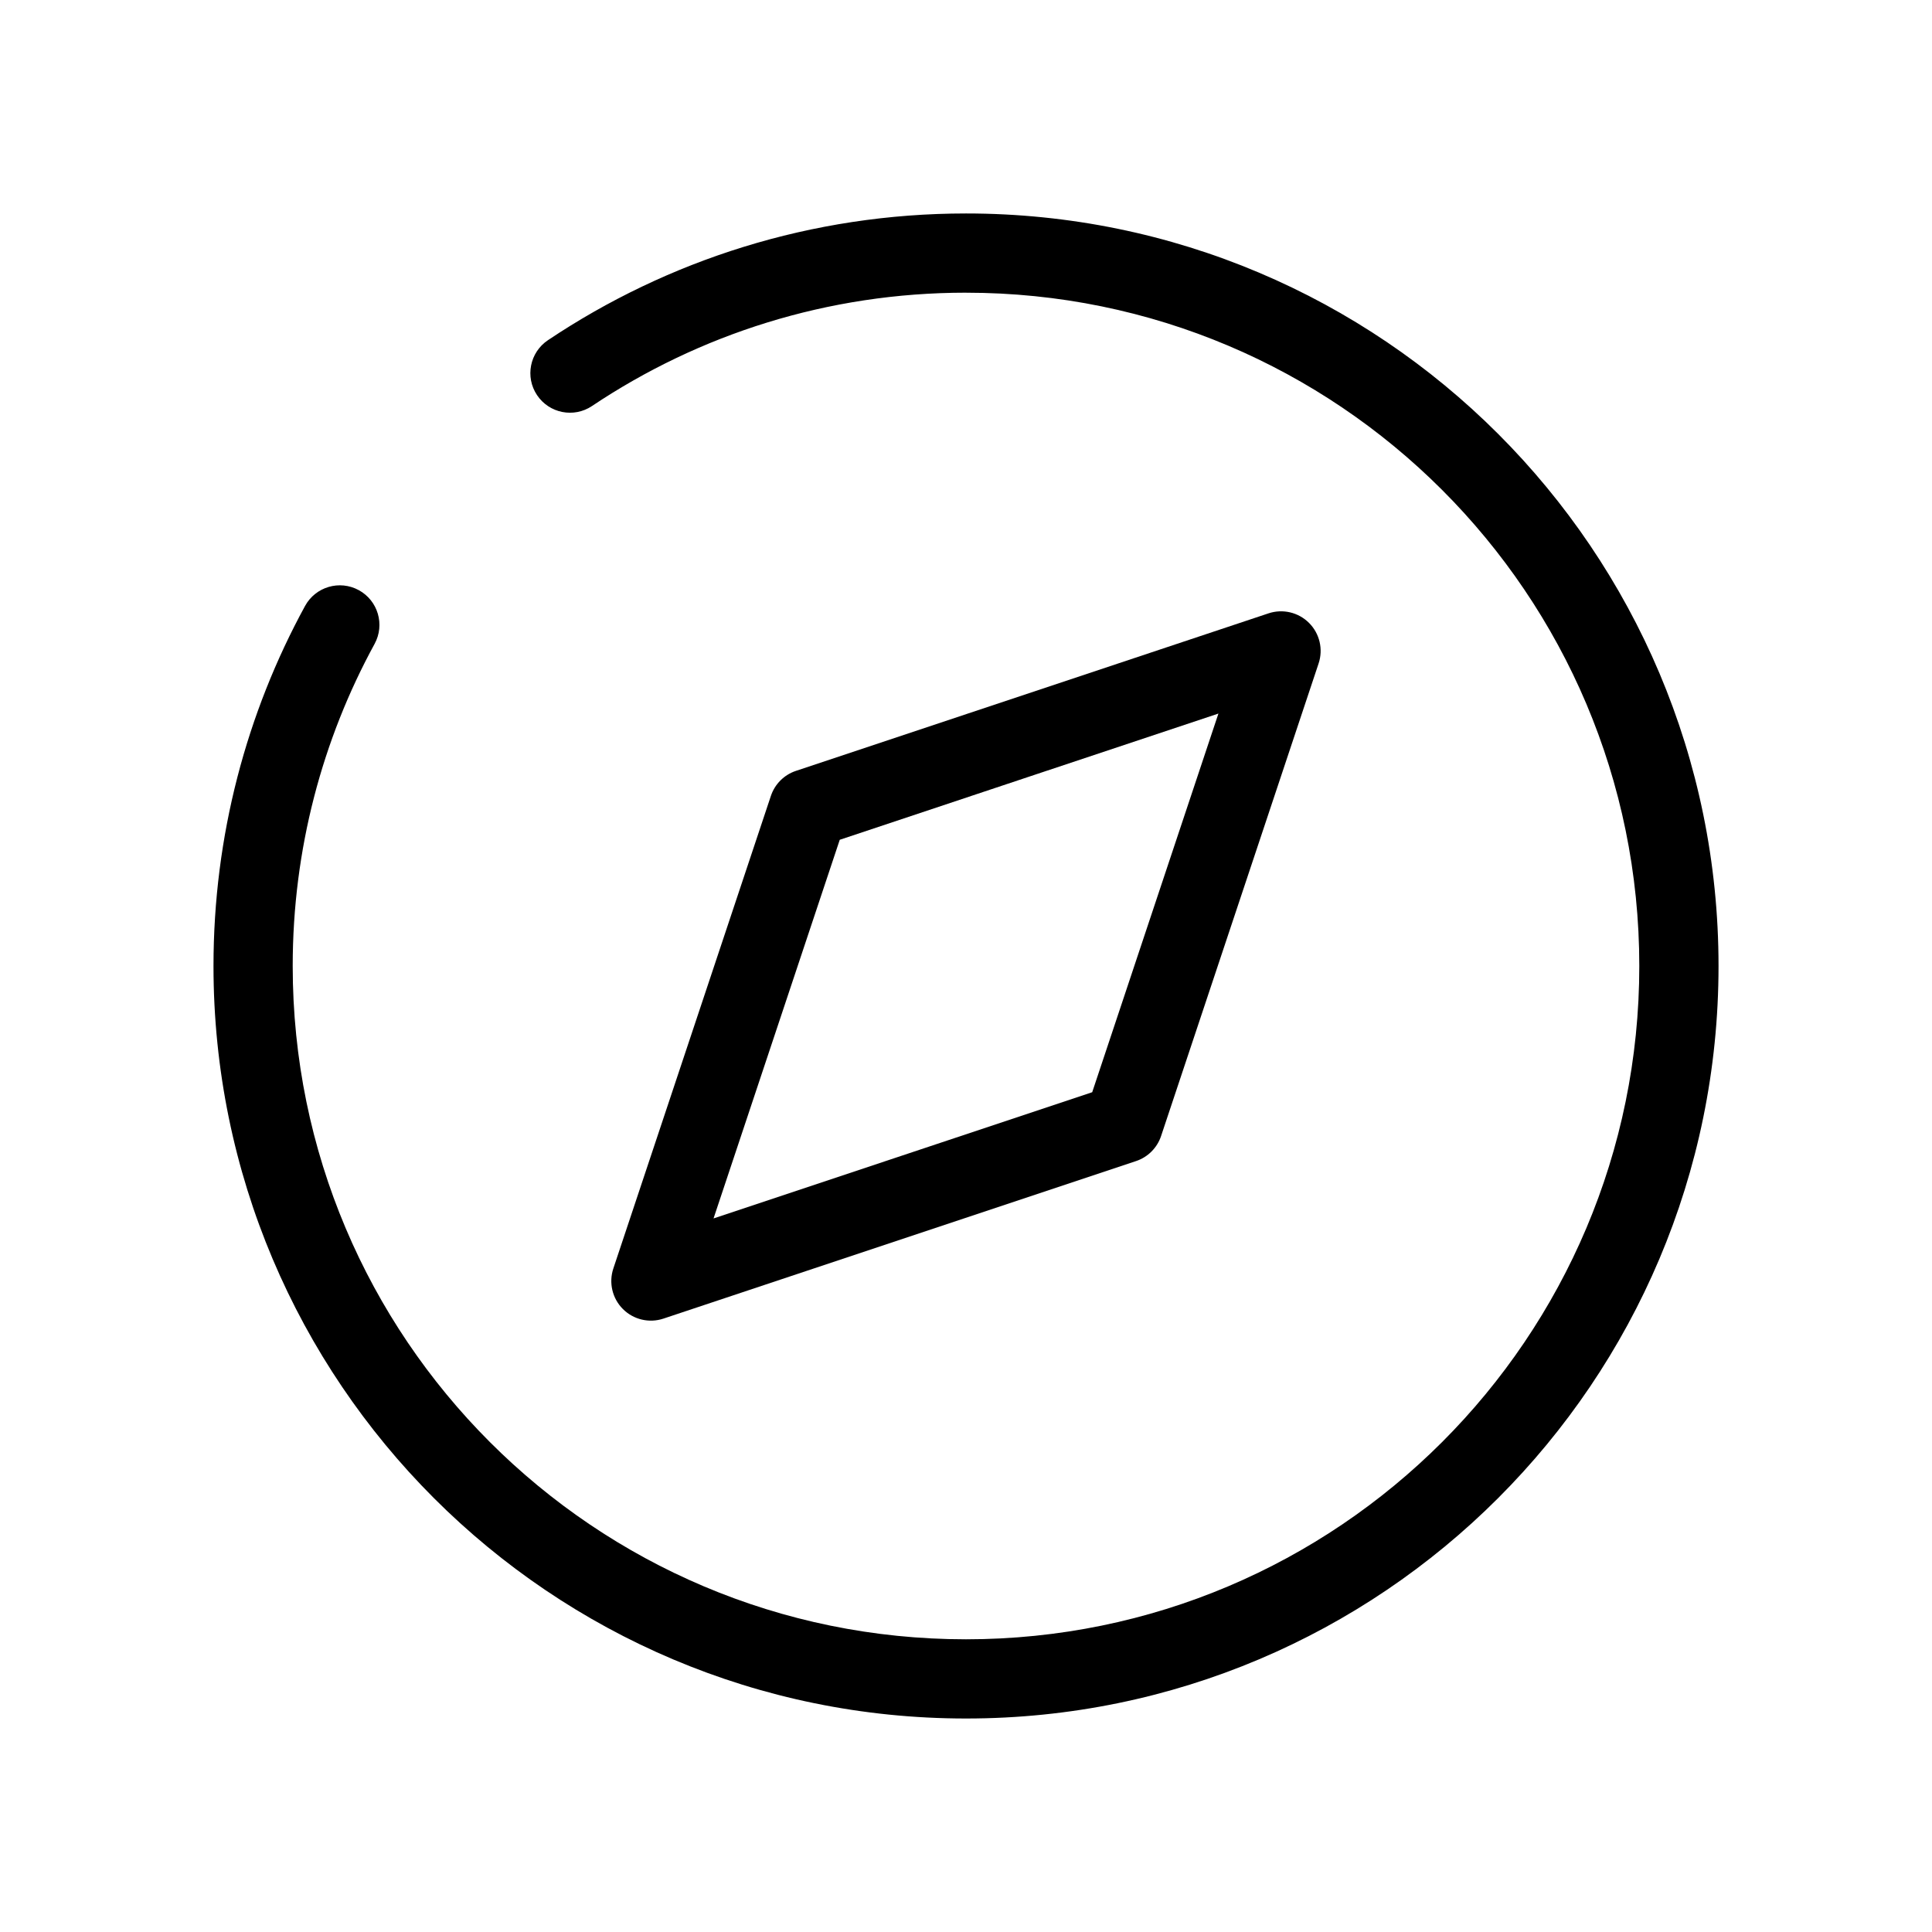 <?xml version="1.0" encoding="UTF-8"?>
<!-- Uploaded to: SVG Repo, www.svgrepo.com, Generator: SVG Repo Mixer Tools -->
<svg fill="#000000" width="800px" height="800px" version="1.1" viewBox="144 144 512 512" xmlns="http://www.w3.org/2000/svg">
 <g fill-rule="evenodd">
  <path d="m400 221.57c98.543 0 178.43 79.887 178.43 178.43 0 98.543-79.887 178.43-178.43 178.43-98.547 0-178.43-79.887-178.43-178.43 0-30.945 7.867-60.016 21.699-85.359 2.777-5.09 0.906-11.465-4.184-14.242-5.086-2.777-11.465-0.902-14.242 4.184-15.477 28.352-24.266 60.875-24.266 95.418 0 110.14 89.285 199.42 199.43 199.42 110.14 0 199.42-89.285 199.42-199.42 0-110.14-89.285-199.43-199.42-199.43-40.98 0-79.105 12.371-110.8 33.586-4.816 3.227-6.109 9.746-2.883 14.562 3.223 4.816 9.742 6.109 14.559 2.883 28.348-18.973 62.426-30.039 99.125-30.039z"/>
  <path d="m490.91 309.08c-2.812-2.812-6.969-3.793-10.742-2.535l-125.24 41.746c-3.133 1.043-5.594 3.504-6.637 6.637l-41.75 125.24c-1.258 3.773-0.273 7.934 2.535 10.742 2.812 2.812 6.969 3.793 10.742 2.535l125.24-41.746c3.137-1.043 5.594-3.504 6.641-6.641l41.746-125.24c1.258-3.769 0.273-7.93-2.535-10.738zm-57.465 124.37-100.35 33.449 33.449-100.35 100.35-33.449z"/>
 </g>
</svg>